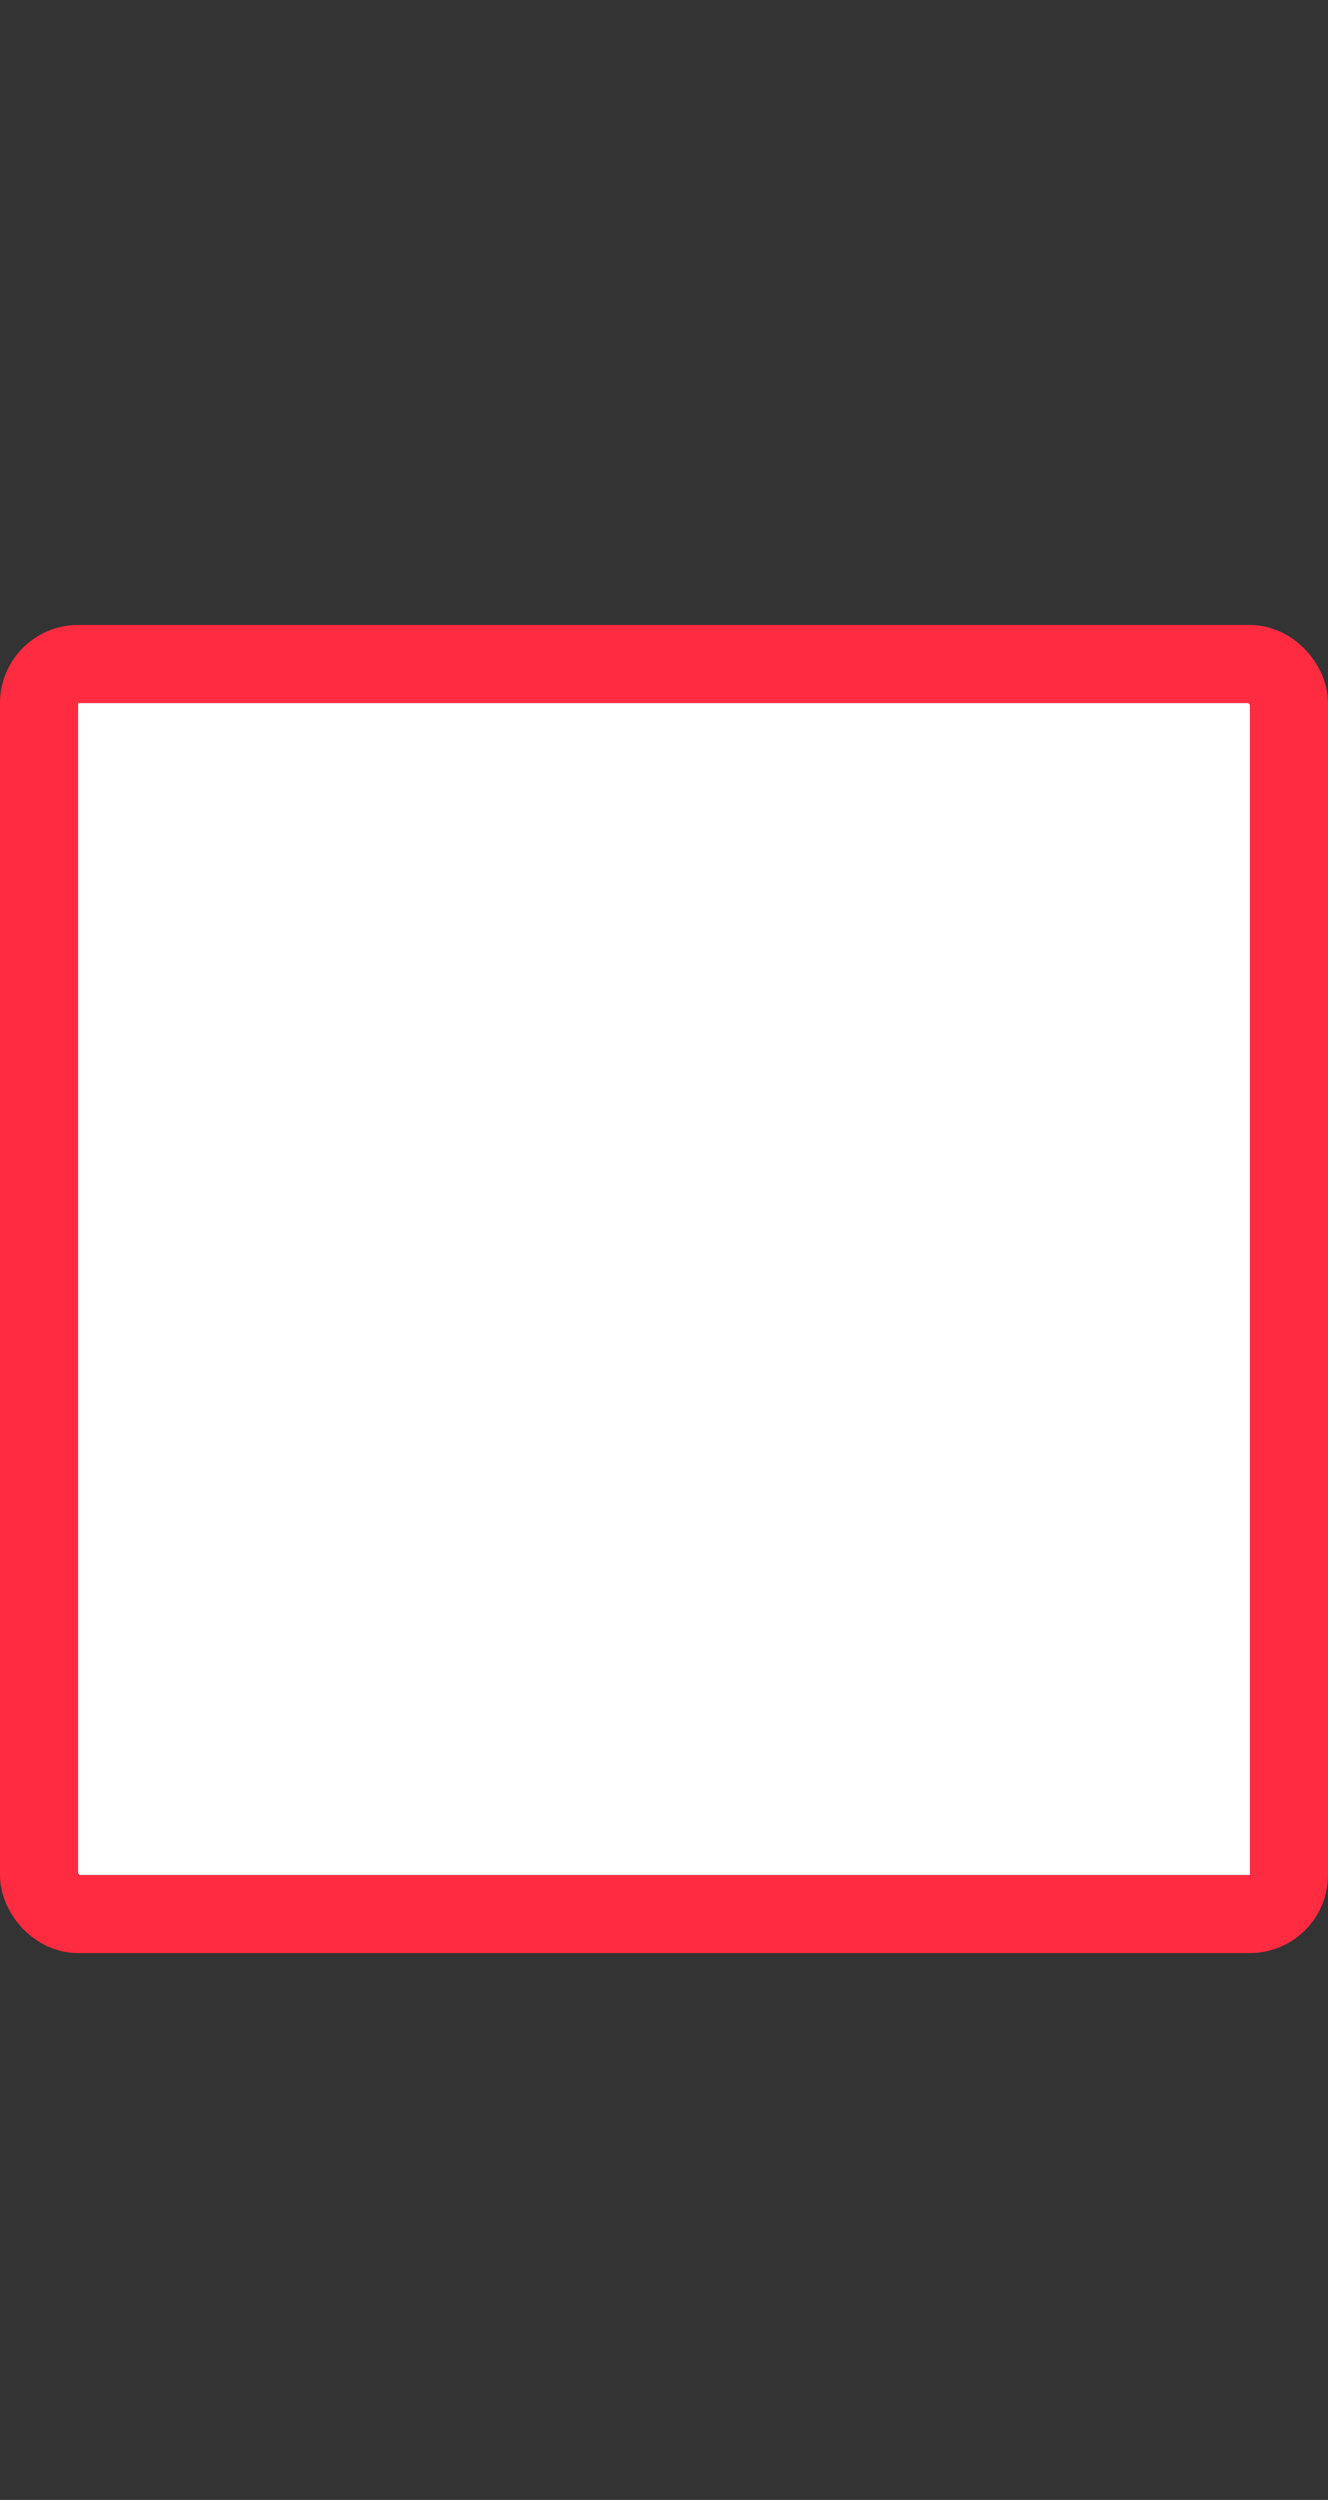 <svg width="17" height="32" viewBox="0 0 17 32" fill="none" xmlns="http://www.w3.org/2000/svg">
<rect x="0" y="0" width="17" height="32" fill="#333333" stroke="none"/>
<rect x="0.5" y="8.5" width="16" height="16" rx="0.5" fill="white" stroke="#FF2B41"/>
</svg>
